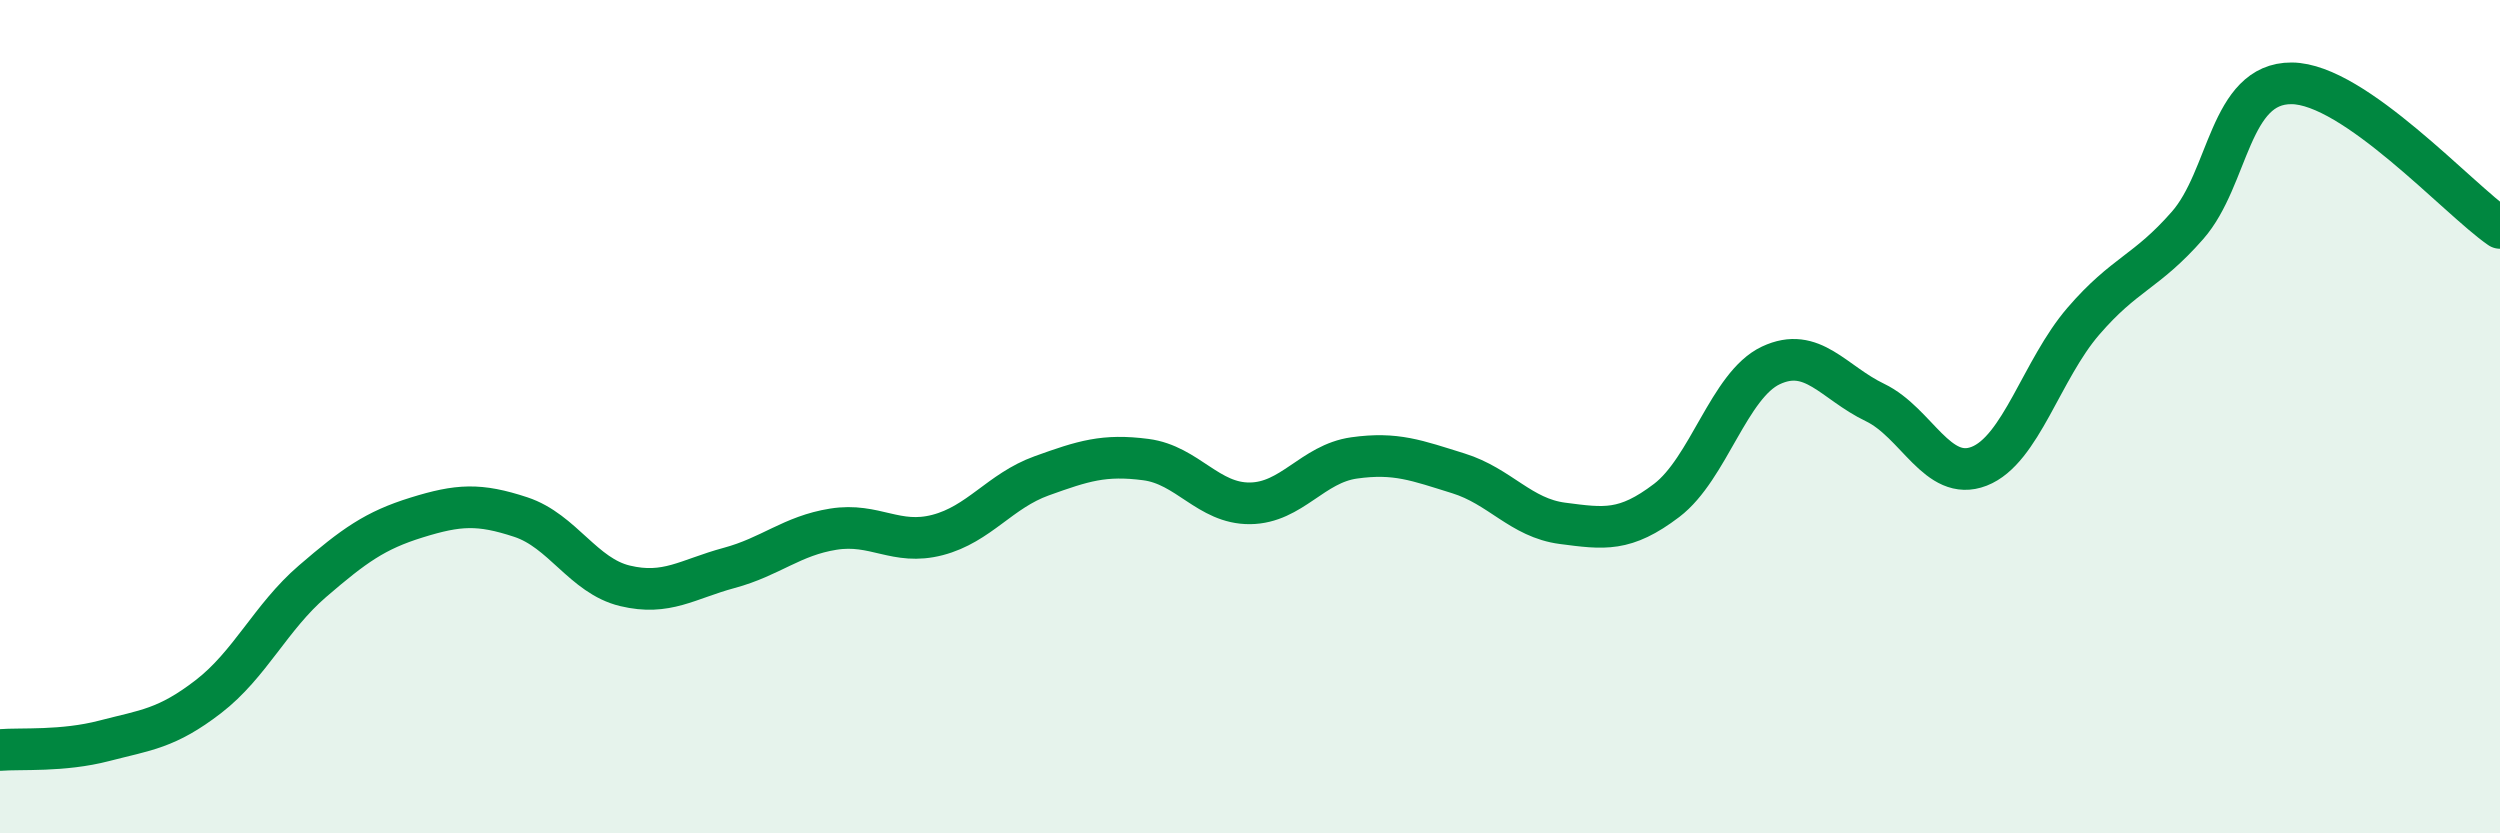 
    <svg width="60" height="20" viewBox="0 0 60 20" xmlns="http://www.w3.org/2000/svg">
      <path
        d="M 0,18 C 0.5,17.96 1.5,18.04 2.5,17.78 C 3.5,17.52 4,17.49 5,16.72 C 6,15.95 6.5,14.81 7.5,13.95 C 8.5,13.09 9,12.73 10,12.42 C 11,12.11 11.5,12.08 12.5,12.41 C 13.5,12.74 14,13.82 15,14.06 C 16,14.3 16.5,13.9 17.5,13.63 C 18.5,13.36 19,12.86 20,12.7 C 21,12.54 21.5,13.1 22.5,12.84 C 23.5,12.58 24,11.78 25,11.42 C 26,11.06 26.5,10.9 27.5,11.03 C 28.5,11.16 29,12.09 30,12.08 C 31,12.07 31.5,11.13 32.5,10.99 C 33.5,10.85 34,11.05 35,11.36 C 36,11.67 36.5,12.43 37.5,12.56 C 38.5,12.69 39,12.77 40,12.01 C 41,11.25 41.5,9.24 42.5,8.77 C 43.5,8.3 44,9.18 45,9.66 C 46,10.14 46.5,11.58 47.5,11.19 C 48.5,10.8 49,8.87 50,7.71 C 51,6.55 51.5,6.55 52.5,5.41 C 53.5,4.27 53.5,1.99 55,2 C 56.5,2.01 59,4.78 60,5.47L60 20L0 20Z"
        fill="#008740"
        opacity="0.1"
        stroke-linecap="round"
        stroke-linejoin="round"
      />
      <path
        d="M 0,18 C 0.5,17.96 1.5,18.04 2.5,17.78 C 3.5,17.52 4,17.49 5,16.72 C 6,15.95 6.5,14.81 7.5,13.95 C 8.5,13.09 9,12.73 10,12.42 C 11,12.11 11.5,12.08 12.5,12.41 C 13.5,12.74 14,13.82 15,14.06 C 16,14.3 16.5,13.9 17.5,13.63 C 18.5,13.36 19,12.86 20,12.7 C 21,12.54 21.5,13.1 22.5,12.84 C 23.5,12.58 24,11.78 25,11.42 C 26,11.06 26.5,10.9 27.5,11.03 C 28.5,11.16 29,12.09 30,12.08 C 31,12.07 31.5,11.13 32.5,10.99 C 33.5,10.85 34,11.05 35,11.36 C 36,11.67 36.5,12.43 37.5,12.56 C 38.5,12.69 39,12.77 40,12.01 C 41,11.25 41.5,9.24 42.5,8.77 C 43.5,8.3 44,9.18 45,9.66 C 46,10.14 46.5,11.58 47.5,11.19 C 48.5,10.8 49,8.87 50,7.71 C 51,6.55 51.5,6.55 52.5,5.41 C 53.5,4.27 53.5,1.99 55,2 C 56.5,2.01 59,4.78 60,5.47"
        stroke="#008740"
        stroke-width="1"
        fill="none"
        stroke-linecap="round"
        stroke-linejoin="round"
      />
    </svg>
  